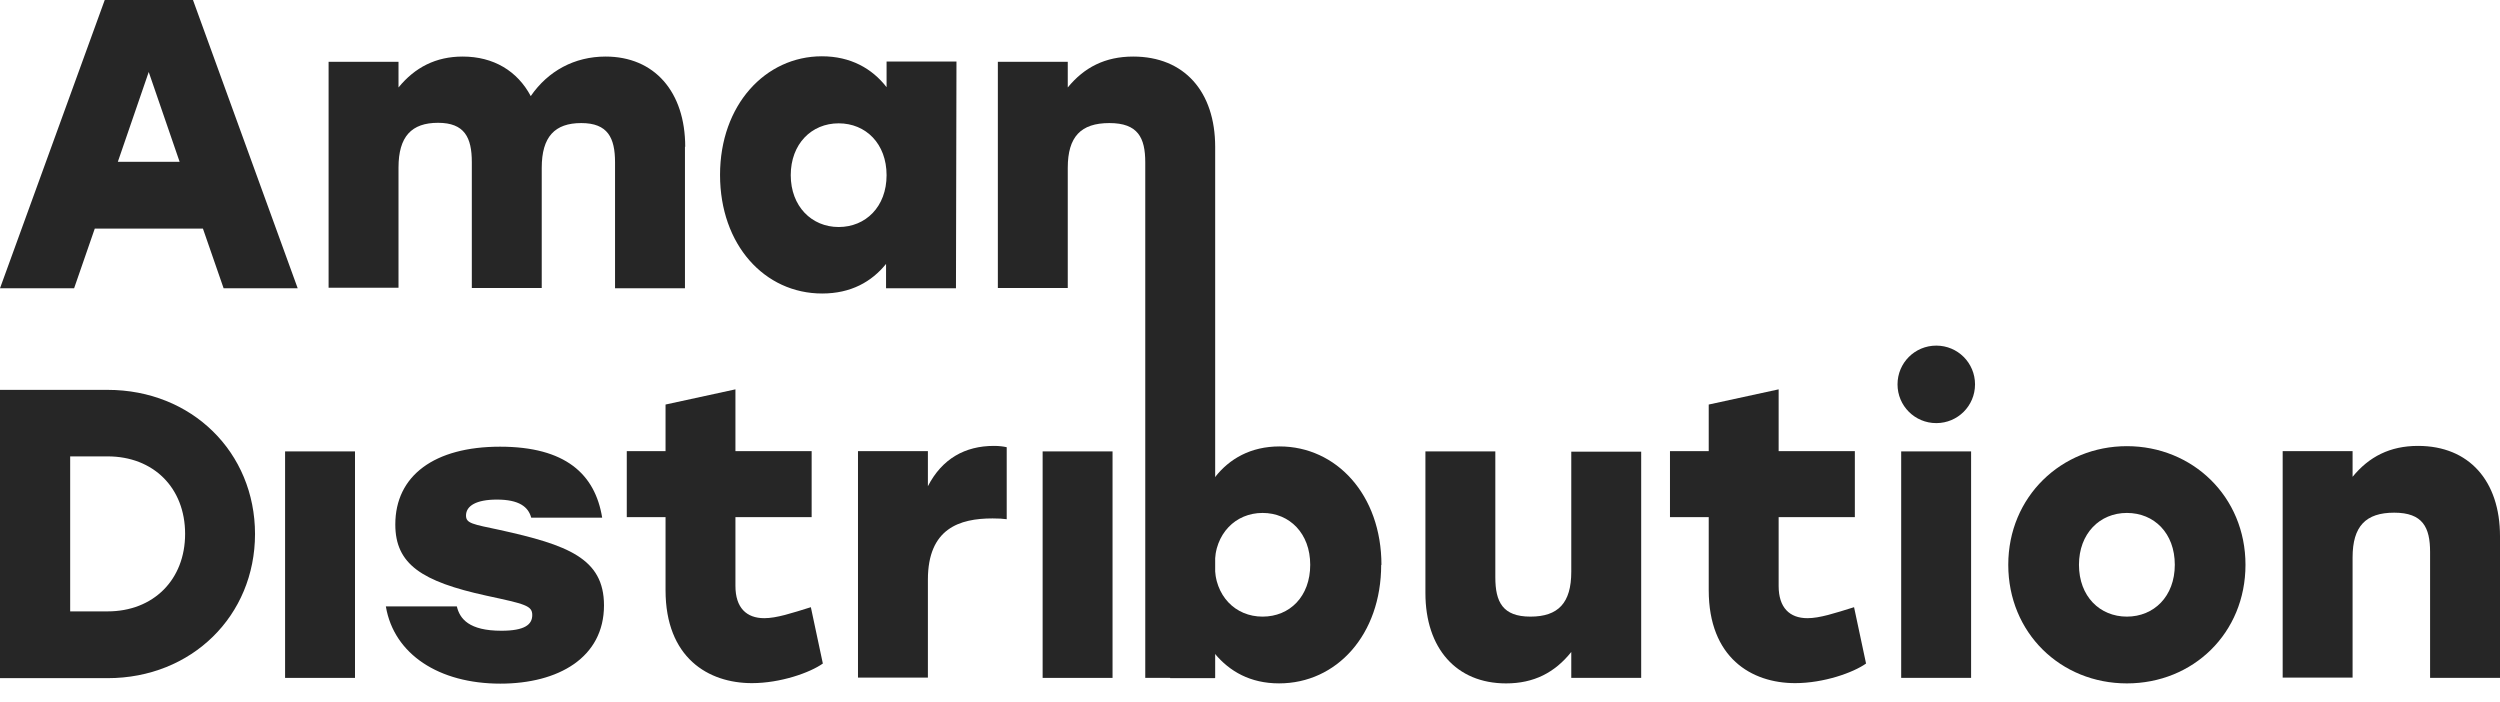 <svg width="114" height="32" viewBox="0 0 114 32" fill="none" xmlns="http://www.w3.org/2000/svg">
<path d="M9.241 10.423H4.322L3.379 13.146H0L4.776 0H8.8L13.575 13.146H10.197L9.253 10.423H9.241ZM8.191 7.379L6.782 3.283L5.373 7.379H8.191Z" fill="#262626"/>
<path d="M31.234 6.686V13.146H28.046V7.403C28.046 6.28 27.712 5.612 26.506 5.612C25.3 5.612 24.703 6.233 24.703 7.653V13.134H21.515V7.391C21.515 6.268 21.181 5.6 19.975 5.6C18.769 5.6 18.172 6.221 18.172 7.642V13.122H14.984V2.818H18.172V3.988C18.924 3.069 19.88 2.579 21.098 2.579C22.506 2.579 23.593 3.236 24.202 4.382C24.99 3.236 26.196 2.579 27.616 2.579C29.837 2.579 31.246 4.179 31.246 6.698L31.234 6.686Z" fill="#262626"/>
<path d="M43.615 2.818L43.592 13.146H40.404V12.035C39.747 12.847 38.804 13.384 37.49 13.384C34.864 13.384 32.834 11.164 32.834 7.976C32.834 4.788 34.9 2.567 37.478 2.567C38.792 2.567 39.771 3.128 40.428 3.976V2.806H43.615V2.818ZM40.428 7.988C40.428 6.555 39.484 5.624 38.243 5.624C37.001 5.624 36.058 6.567 36.058 7.988C36.058 9.409 37.013 10.352 38.243 10.352C39.472 10.352 40.428 9.432 40.428 7.988Z" fill="#262626"/>
<path d="M55.412 6.686V30.912H52.224V7.403C52.224 6.28 51.89 5.612 50.589 5.612C49.287 5.612 48.69 6.233 48.69 7.653V13.134H45.502V2.818H48.69V3.988C49.443 3.069 50.398 2.579 51.675 2.579C54.004 2.579 55.412 4.179 55.412 6.698V6.686Z" fill="#262626"/>
<path d="M11.629 24.345C11.629 28.082 8.74 30.924 4.907 30.924H0V17.778H4.907C8.74 17.778 11.629 20.62 11.629 24.357V24.345ZM8.441 24.345C8.441 22.244 6.997 20.811 4.907 20.811H3.2V27.879H4.907C6.997 27.879 8.441 26.434 8.441 24.345Z" fill="#262626"/>
<path d="M13 20.584H16.188V30.912H13V20.584Z" fill="#262626"/>
<path d="M17.597 27.652H20.832C20.964 28.213 21.382 28.762 22.862 28.762C23.937 28.762 24.271 28.476 24.271 28.046C24.271 27.616 23.949 27.545 22.181 27.163C19.232 26.518 18.026 25.73 18.026 23.915C18.026 21.682 19.817 20.369 22.802 20.369C25.787 20.369 27.137 21.623 27.459 23.605H24.223C24.092 23.115 23.674 22.781 22.659 22.781C21.716 22.781 21.25 23.067 21.25 23.509C21.25 23.867 21.549 23.903 22.79 24.166C25.871 24.846 27.542 25.455 27.542 27.604C27.542 29.992 25.453 31.174 22.814 31.174C20.02 31.174 17.967 29.837 17.597 27.664V27.652Z" fill="#262626"/>
<path d="M37.524 30.255C36.939 30.673 35.59 31.151 34.289 31.151C32.295 31.151 30.349 29.992 30.349 26.912V23.581H28.581V20.572H30.349V18.447L33.536 17.754V20.572H37.011V23.581H33.536V26.721C33.536 27.712 34.038 28.189 34.85 28.189C35.411 28.189 36.092 27.963 36.975 27.688L37.524 30.267V30.255Z" fill="#262626"/>
<path d="M45.906 20.393V23.676C45.703 23.652 45.571 23.64 45.261 23.64C43.757 23.64 42.312 24.094 42.312 26.434V30.9H39.124V20.572H42.312V22.172C42.957 20.918 44.007 20.333 45.321 20.333C45.559 20.333 45.751 20.357 45.906 20.393Z" fill="#262626"/>
<path d="M47.544 20.584H50.732V30.912H47.544V20.584Z" fill="#262626"/>
<path d="M62.982 25.754C62.982 28.942 60.952 31.162 58.325 31.162C57.012 31.162 56.069 30.613 55.4 29.813V30.924H53.358V16.465H55.4V21.766C56.057 20.918 57.036 20.357 58.349 20.357C60.928 20.357 62.994 22.554 62.994 25.766L62.982 25.754ZM59.746 25.754C59.746 24.321 58.803 23.39 57.573 23.39C56.343 23.39 55.388 24.333 55.388 25.754C55.388 27.174 56.331 28.118 57.573 28.118C58.815 28.118 59.746 27.198 59.746 25.754Z" fill="#262626"/>
<path d="M74.838 20.584V30.912H71.65V29.73C70.898 30.673 69.942 31.163 68.677 31.163C66.408 31.163 64.999 29.563 64.999 27.043V20.584H68.187V26.327C68.187 27.449 68.522 28.118 69.787 28.118C71.053 28.118 71.65 27.497 71.65 26.076V20.596H74.838V20.584Z" fill="#262626"/>
<path d="M85.094 30.255C84.509 30.673 83.16 31.151 81.859 31.151C79.865 31.151 77.918 29.992 77.918 26.912V23.581H76.151V20.572H77.918V18.447L81.106 17.754V20.572H84.581V23.581H81.106V26.721C81.106 27.712 81.608 28.189 82.42 28.189C82.981 28.189 83.661 27.963 84.545 27.688L85.094 30.267V30.255Z" fill="#262626"/>
<path d="M86.694 20.584H89.882V30.912H86.694V20.584ZM90.061 17.527C90.061 18.506 89.273 19.294 88.294 19.294C87.315 19.294 86.527 18.506 86.527 17.527C86.527 16.548 87.315 15.76 88.294 15.76C89.273 15.76 90.061 16.548 90.061 17.527Z" fill="#262626"/>
<path d="M102.394 25.754C102.394 28.87 100.007 31.163 96.986 31.163C93.965 31.163 91.577 28.858 91.577 25.754C91.577 22.65 94.001 20.345 96.986 20.345C99.971 20.345 102.394 22.638 102.394 25.754ZM94.801 25.754C94.801 27.199 95.756 28.118 96.986 28.118C98.216 28.118 99.171 27.199 99.171 25.754C99.171 24.309 98.228 23.39 96.986 23.39C95.744 23.39 94.801 24.333 94.801 25.754Z" fill="#262626"/>
<path d="M114 24.452V30.912H110.812V25.169C110.812 24.047 110.478 23.378 109.176 23.378C107.875 23.378 107.278 23.999 107.278 25.42V30.9H104.09V20.572H107.278V21.742C108.03 20.823 108.985 20.333 110.263 20.333C112.591 20.333 114 21.933 114 24.452Z" fill="#262626"/>
</svg>
